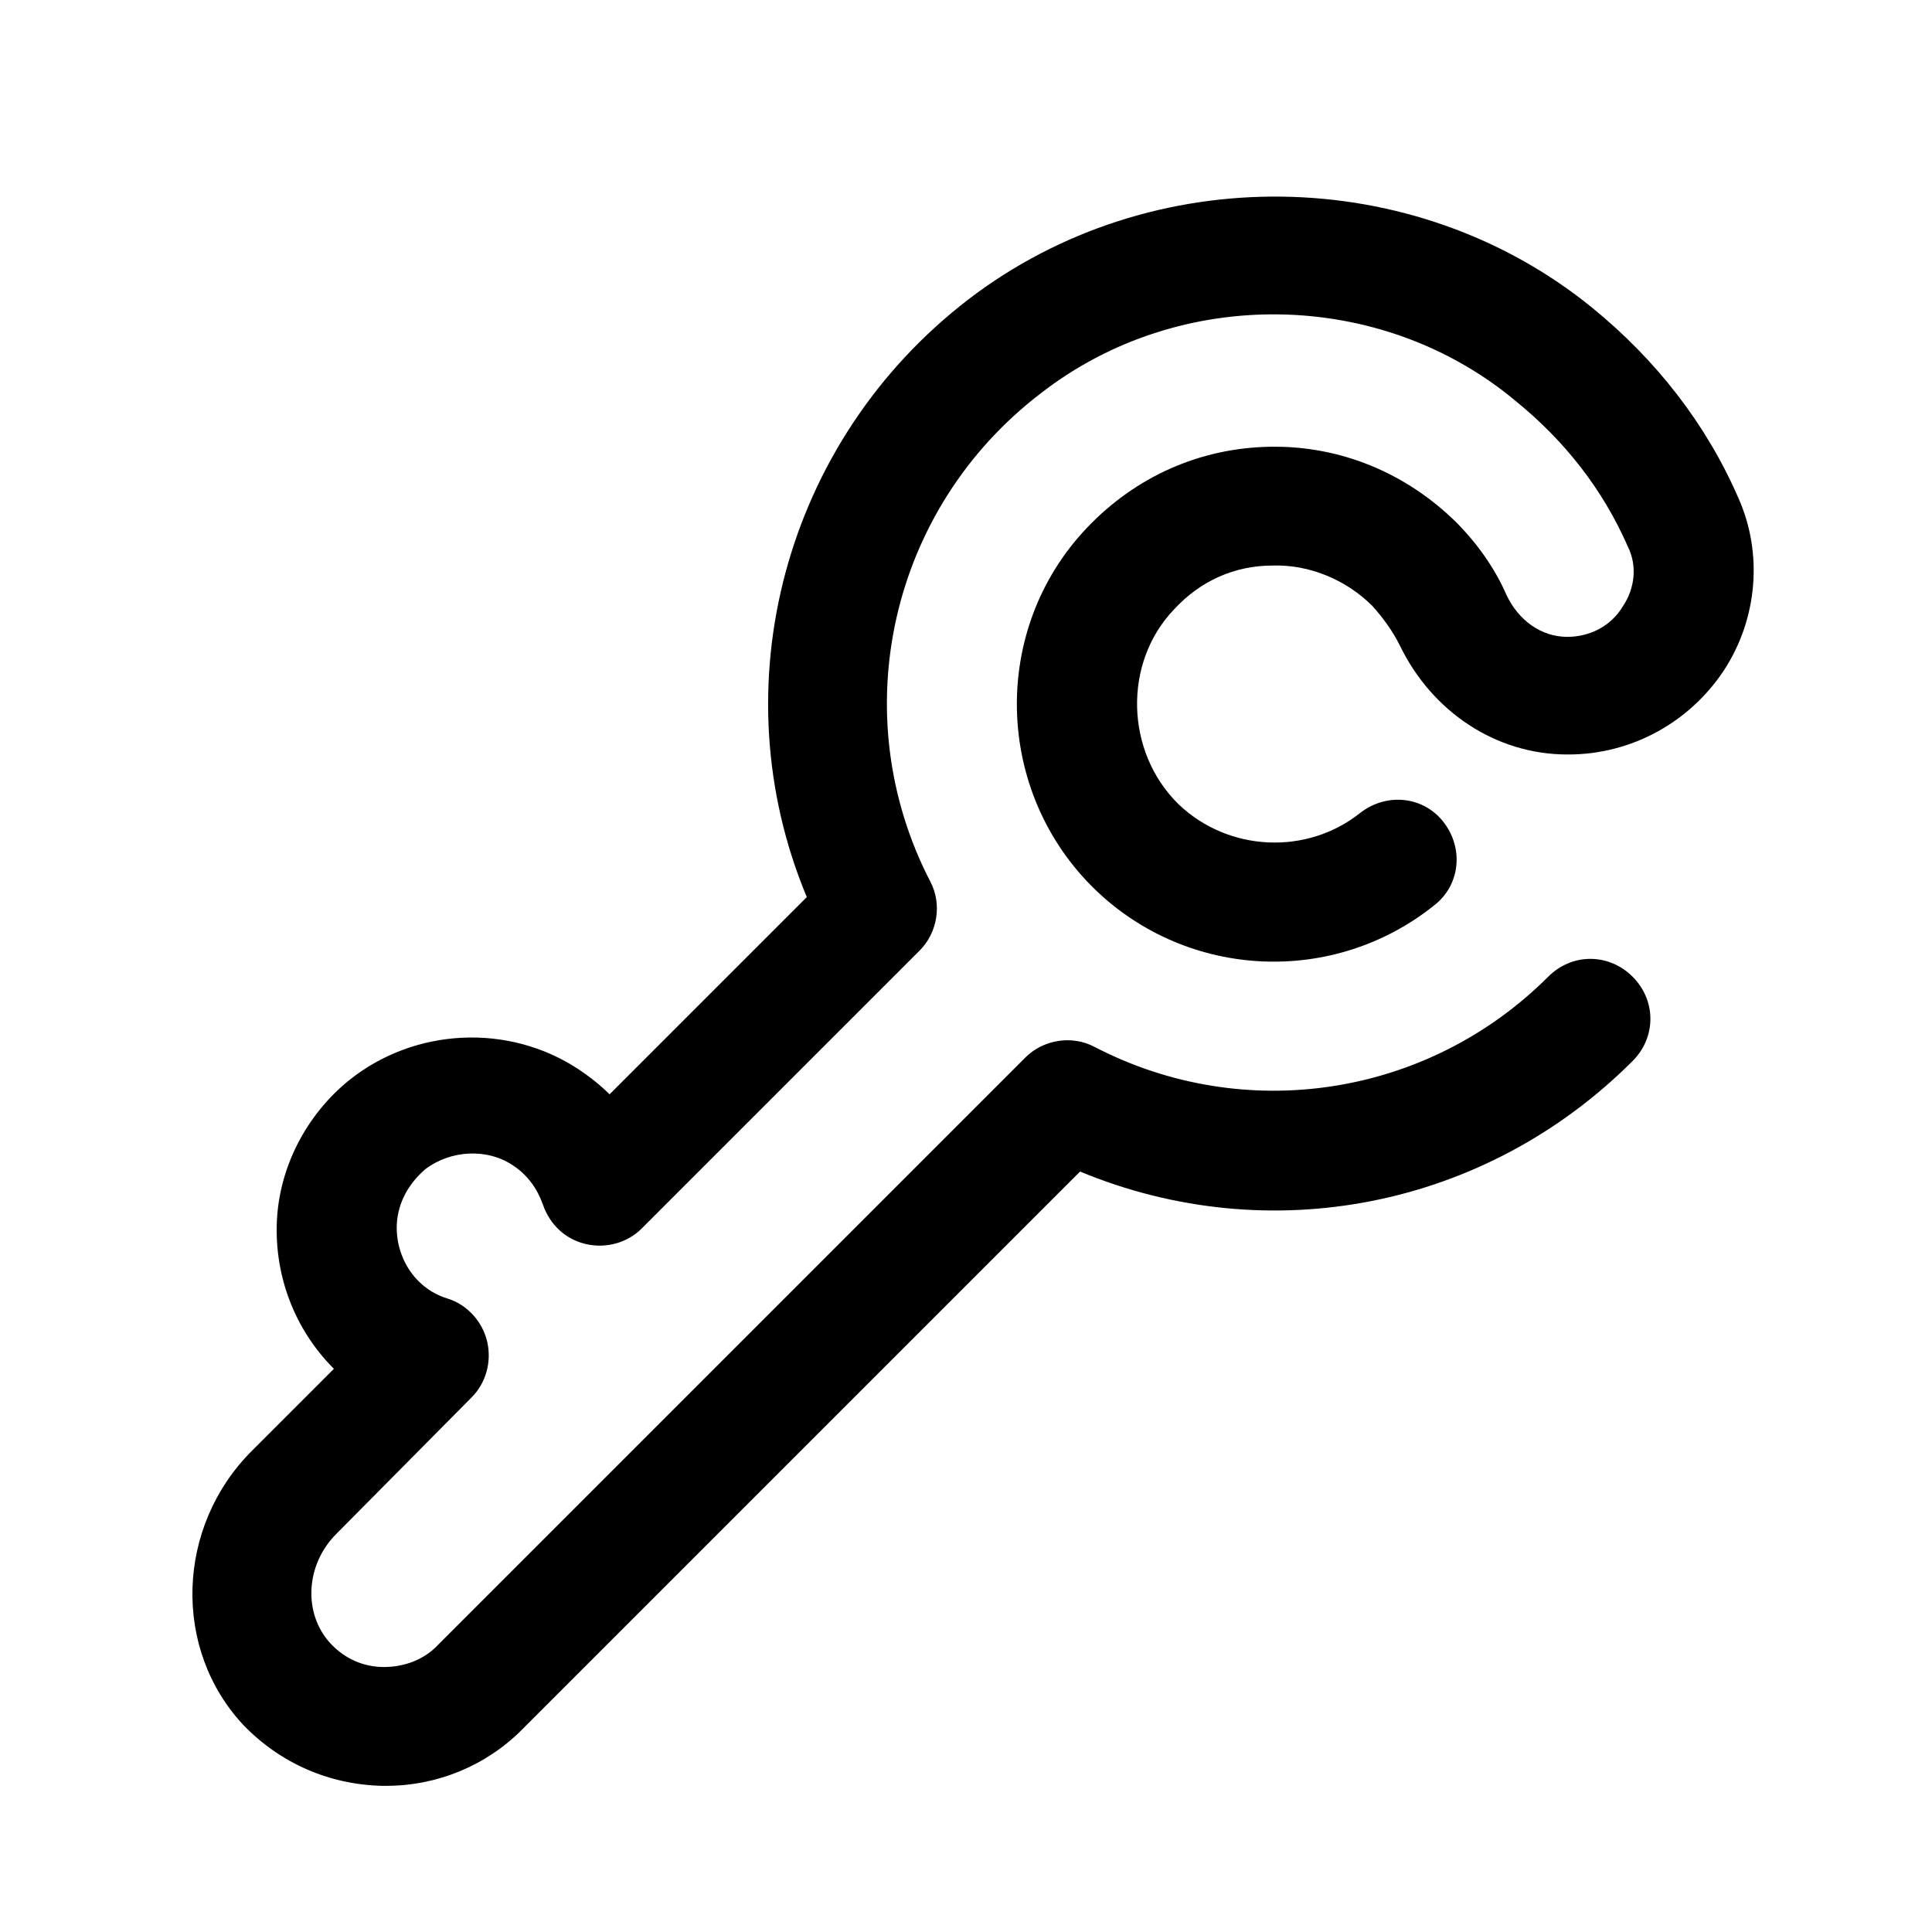 <?xml version="1.0" encoding="UTF-8"?>
<!-- Uploaded to: ICON Repo, www.svgrepo.com, Generator: ICON Repo Mixer Tools -->
<svg fill="#000000" width="800px" height="800px" version="1.1" viewBox="144 144 512 512" xmlns="http://www.w3.org/2000/svg">
 <path d="m246.34 617.27h-0.945c-14.168-0.316-27.078-5.984-36.84-16.059-18.895-20.152-17.949-52.586 2.203-72.738l21.727-21.727c-10.391-10.391-15.742-24.562-15.113-39.047 0.629-14.484 7.871-28.34 19.207-37.473 17.32-13.855 42.195-15.113 60.773-2.832 2.832 1.891 5.668 4.094 8.188 6.613l52.27-52.27c-23.301-55.734-5.984-120.91 42.824-158.39 48.492-37.156 118.08-36.211 165.31 2.203 17.004 13.855 30.23 30.859 38.73 50.383 6.613 14.801 5.039 32.117-3.777 45.656-9.133 13.855-24.562 22.355-41.25 22.355h-0.316c-18.895 0-35.895-11.336-44.398-28.969-1.891-3.777-4.41-7.242-7.242-10.391-6.926-6.926-16.688-11.02-26.449-10.707-10.078 0-19.207 4.094-26.137 11.652-13.539 14.168-12.91 37.785 1.258 51.641 13.227 12.594 34.008 13.539 48.176 2.203 6.926-5.352 16.688-4.41 22.043 2.519 5.352 6.926 4.41 16.688-2.519 22.043-26.766 21.41-65.18 19.523-89.742-4.094-26.766-25.82-28.023-68.957-2.203-96.039 12.91-13.539 29.914-21.098 48.492-21.41 18.578-0.316 35.895 6.926 49.121 19.836 5.668 5.668 10.391 12.281 13.539 19.523 3.148 6.613 9.133 11.02 16.059 11.02 5.984 0 11.652-2.832 14.801-8.188 3.148-4.723 3.777-10.707 1.258-15.742-6.613-15.113-16.688-28.023-29.914-38.73-35.582-29.598-88.797-30.543-125.64-1.891-39.988 30.543-52.27 85.02-29.285 129.42 3.148 5.984 1.891 13.539-2.832 18.262l-73.684 73.684c-3.777 3.777-9.445 5.352-14.801 4.094-5.352-1.258-9.445-5.039-11.336-10.391-1.574-4.41-4.094-7.871-7.871-10.391-6.926-4.723-16.688-4.094-23.301 0.945-4.41 3.777-7.242 8.816-7.559 14.484-0.316 5.668 1.891 11.336 5.668 15.113 2.203 2.203 4.723 3.777 7.871 4.723 5.039 1.574 9.133 5.984 10.391 11.336s-0.316 11.02-4.094 14.801l-35.887 36.211c-8.188 8.188-8.816 21.098-1.574 28.969 3.777 4.094 8.816 6.297 14.168 6.297 5.352 0 10.707-1.891 14.484-5.984l155.55-155.55c4.723-4.723 12.281-5.984 18.262-2.832 39.988 20.781 88.48 13.227 120.29-18.578 6.297-6.297 16.059-6.297 22.355 0 6.297 6.297 6.297 16.059 0 22.355-39.047 39.047-96.355 50.066-146.42 29.285l-147.99 147.99c-9.445 9.445-22.355 14.801-35.895 14.801z"/>
</svg>